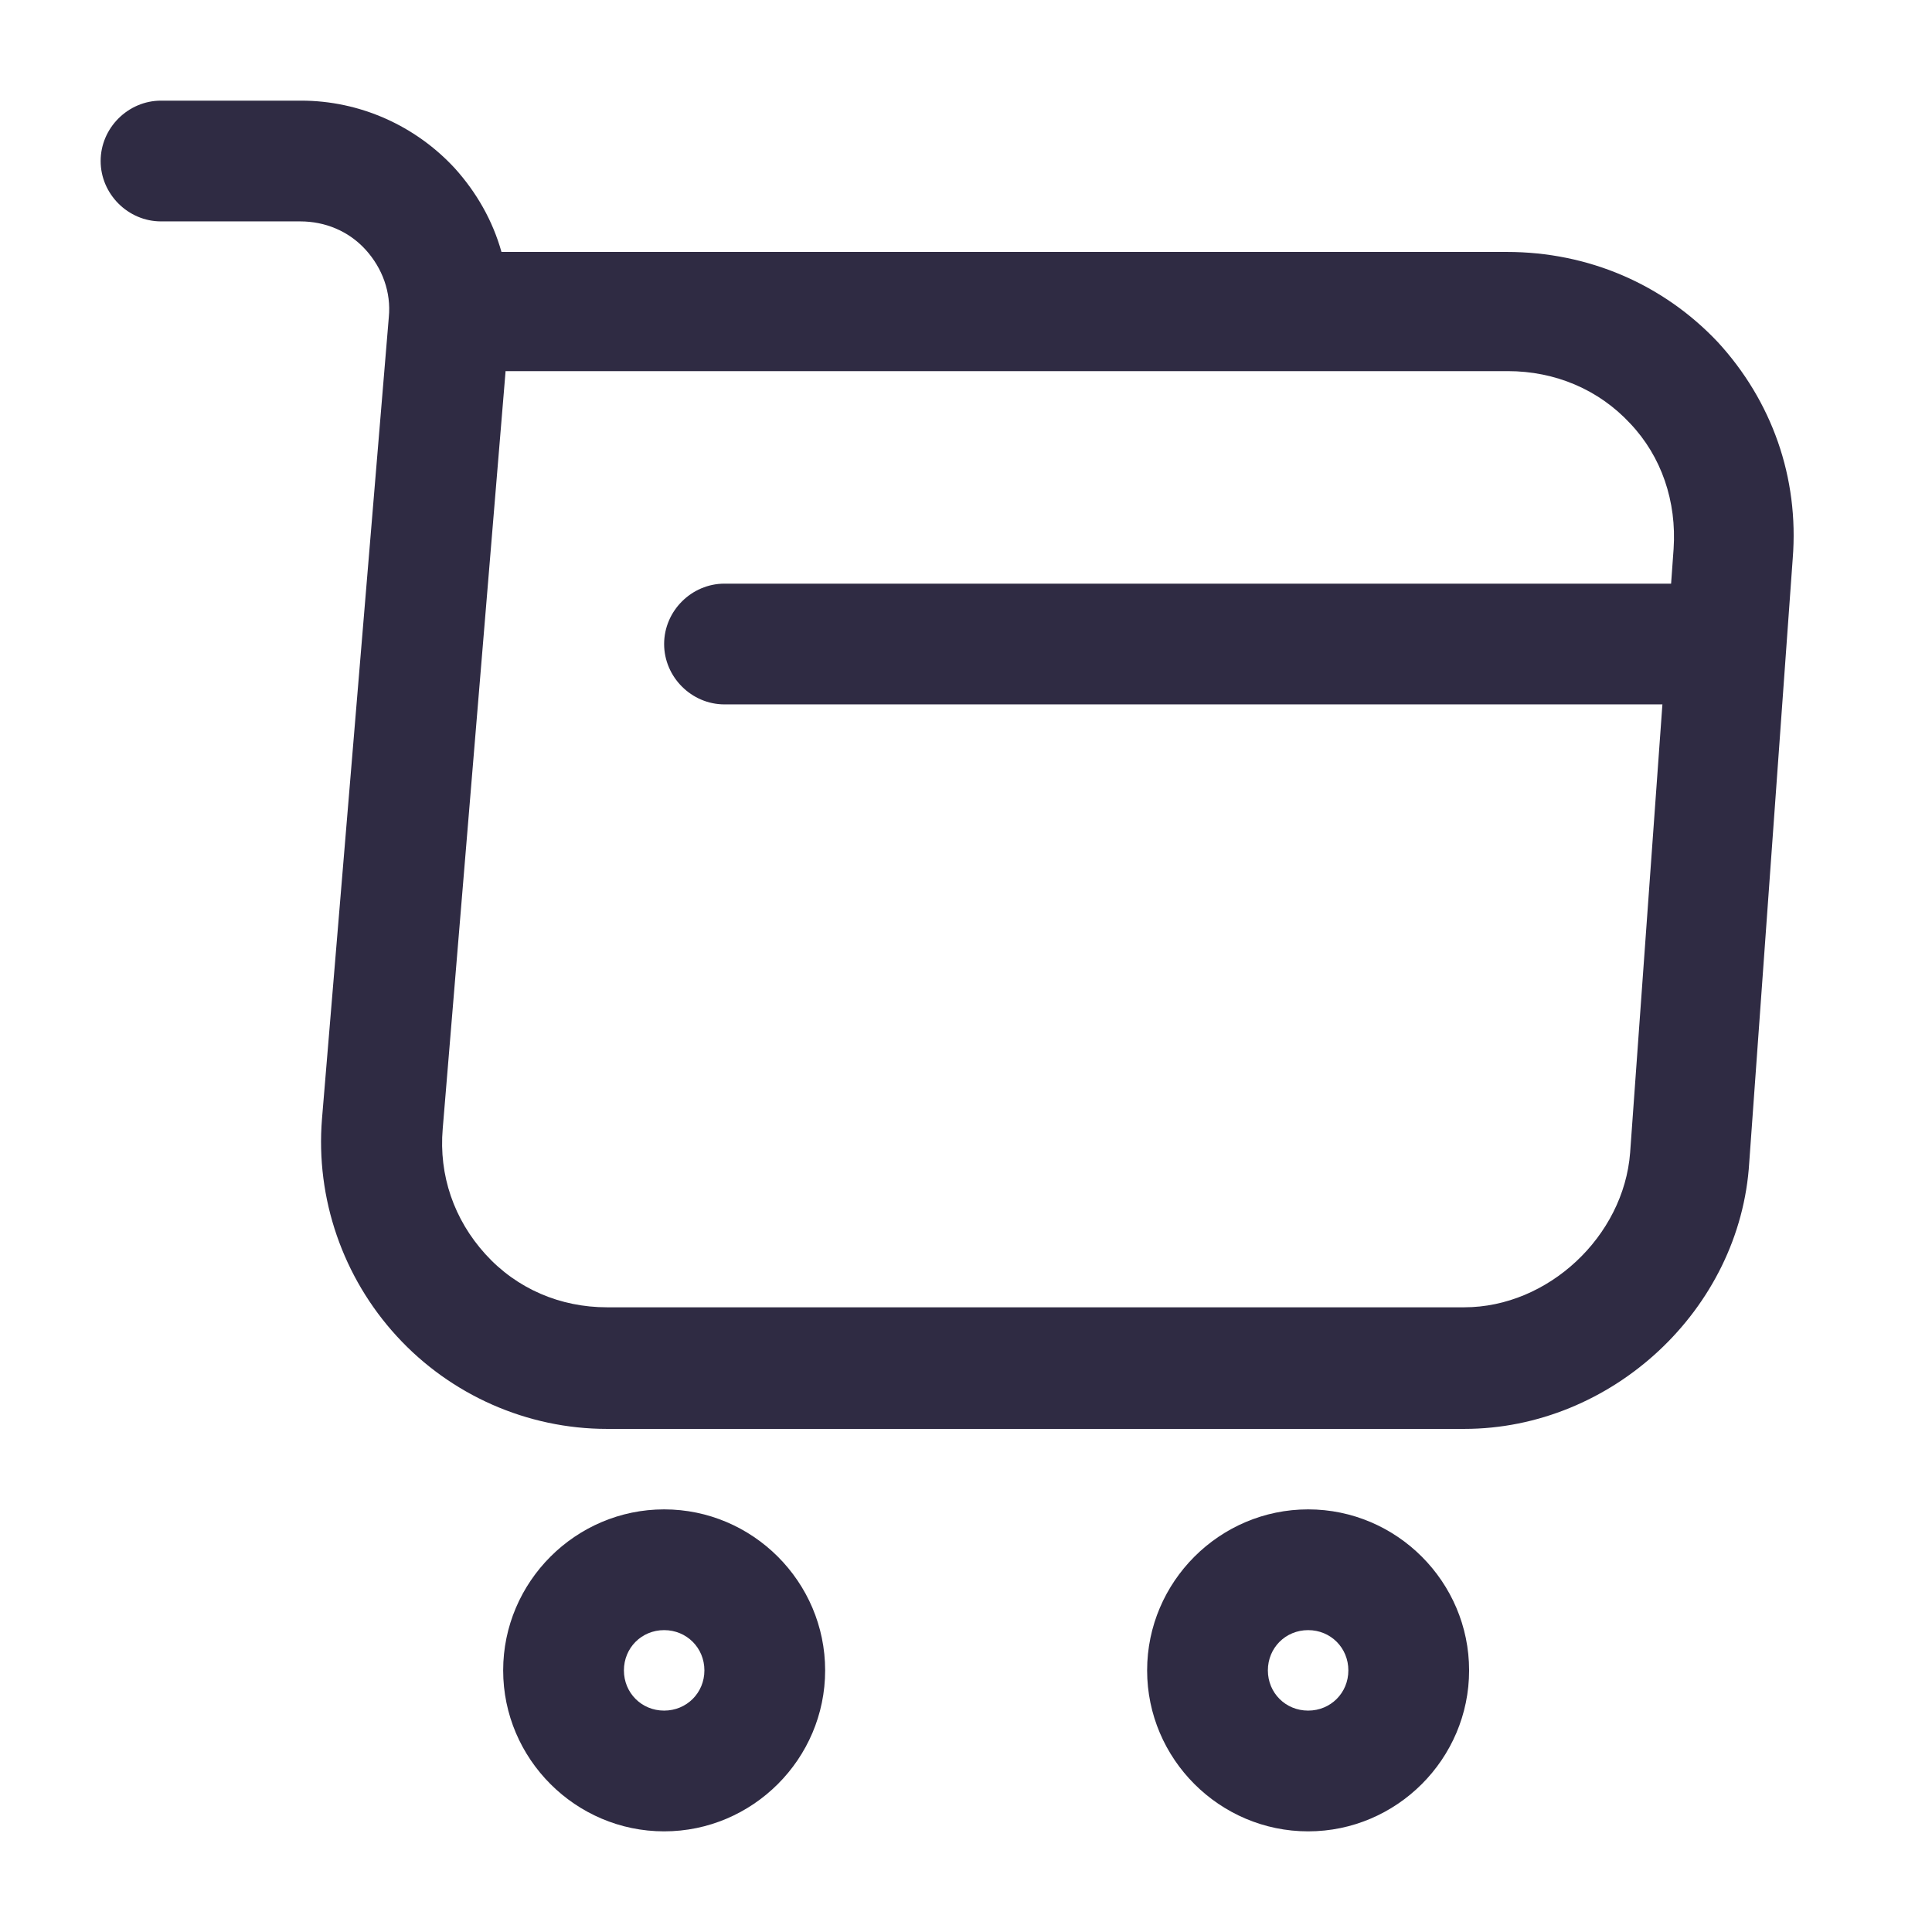 <svg width="32" height="32" viewBox="0 0 32 32" fill="none" xmlns="http://www.w3.org/2000/svg">
<path d="M24.253 23.667H10.053C8.733 23.667 7.466 23.107 6.573 22.133C5.68 21.16 5.226 19.853 5.333 18.533L6.44 5.253C6.48 4.84 6.333 4.44 6.053 4.133C5.773 3.827 5.386 3.667 4.973 3.667H2.667C2.12 3.667 1.667 3.213 1.667 2.667C1.667 2.12 2.12 1.667 2.667 1.667H4.987C5.96 1.667 6.88 2.08 7.533 2.787C7.893 3.187 8.16 3.653 8.306 4.173H24.96C26.306 4.173 27.547 4.707 28.453 5.667C29.346 6.64 29.8 7.907 29.693 9.253L28.973 19.253C28.826 21.693 26.693 23.667 24.253 23.667ZM8.373 6.16L7.333 18.693C7.266 19.467 7.52 20.2 8.04 20.773C8.56 21.347 9.28 21.653 10.053 21.653H24.253C25.64 21.653 26.893 20.48 27 19.093L27.72 9.093C27.773 8.307 27.52 7.56 27 7.013C26.48 6.453 25.76 6.147 24.973 6.147H8.373V6.16Z" fill="#2F2B43"/>
<path d="M21.667 30.333C20.2 30.333 19 29.133 19 27.667C19 26.2 20.2 25 21.667 25C23.133 25 24.333 26.2 24.333 27.667C24.333 29.133 23.133 30.333 21.667 30.333ZM21.667 27C21.293 27 21 27.293 21 27.667C21 28.04 21.293 28.333 21.667 28.333C22.04 28.333 22.333 28.04 22.333 27.667C22.333 27.293 22.04 27 21.667 27Z" fill="#2F2B43"/>
<path d="M11 30.333C9.534 30.333 8.334 29.133 8.334 27.667C8.334 26.2 9.534 25 11 25C12.467 25 13.667 26.2 13.667 27.667C13.667 29.133 12.467 30.333 11 30.333ZM11 27C10.627 27 10.334 27.293 10.334 27.667C10.334 28.04 10.627 28.333 11 28.333C11.373 28.333 11.667 28.04 11.667 27.667C11.667 27.293 11.373 27 11 27Z" fill="#2F2B43"/>
<path d="M28 11.667H12C11.453 11.667 11 11.213 11 10.667C11 10.12 11.453 9.667 12 9.667H28C28.547 9.667 29 10.12 29 10.667C29 11.213 28.547 11.667 28 11.667Z" fill="#2F2B43"/>
</svg>
